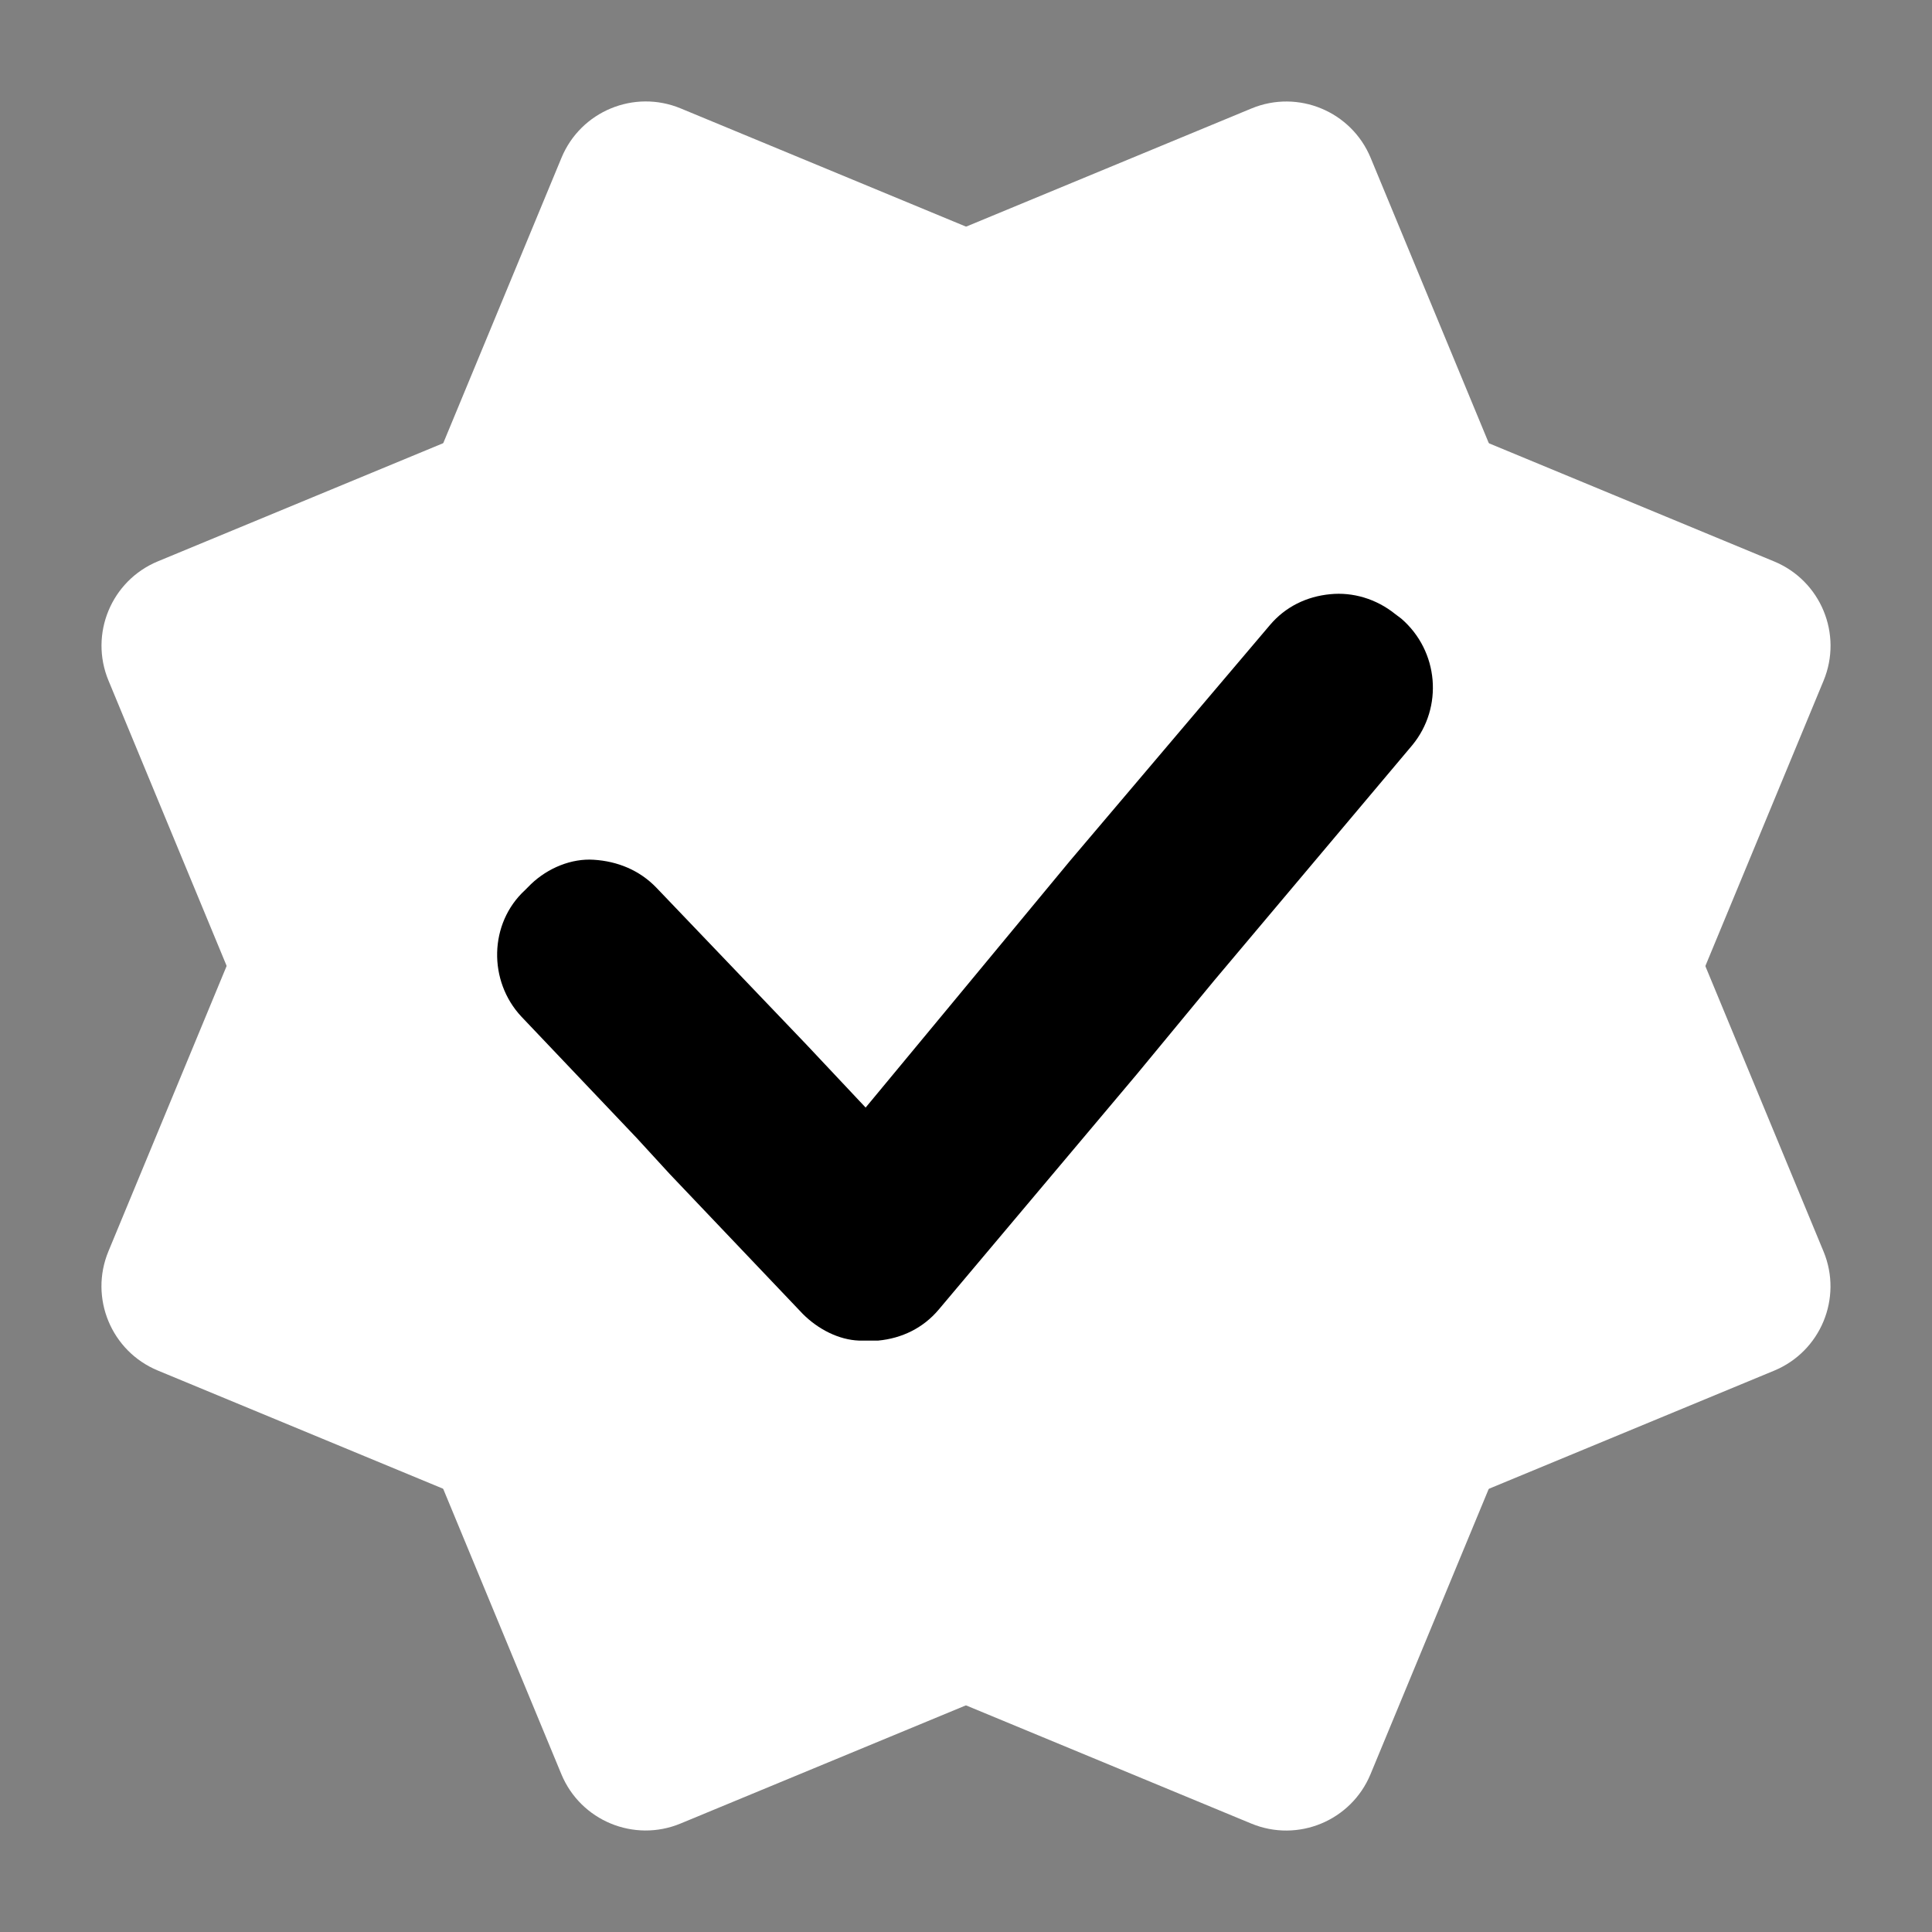 <svg xmlns="http://www.w3.org/2000/svg" xmlns:xlink="http://www.w3.org/1999/xlink" width="1080" zoomAndPan="magnify" viewBox="0 0 810 810" height="1080" preserveAspectRatio="xMidYMid meet" version="1.0"><rect x="0" y="0" width="810" height="810" fill="#808080" stroke="none"/><defs><clipPath id="d8f04d7eba"><path d="M 42 42 L 768 42 L 768 768 L 42 768 Z M 42 42 " clip-rule="nonzero"/></clipPath><clipPath id="9e7d4dbdc1"><path d="M 30.816 559.953 L 250.047 30.812 L 779.184 250.043 L 559.953 779.184 Z M 30.816 559.953 " clip-rule="nonzero"/></clipPath><clipPath id="24dca59619"><path d="M 45.457 524.613 L 235.406 66.152 C 243.492 46.633 265.867 37.367 285.383 45.453 L 743.848 235.402 C 763.363 243.488 772.629 265.867 764.543 285.383 L 574.594 743.848 C 566.508 763.363 544.133 772.629 524.617 764.543 L 66.152 574.594 C 46.637 566.508 37.371 544.133 45.457 524.613 Z M 45.457 524.613 " clip-rule="nonzero"/></clipPath><clipPath id="c820590e8e"><path d="M 42 42 L 768 42 L 768 768 L 42 768 Z M 42 42 " clip-rule="nonzero"/></clipPath><clipPath id="100b161573"><path d="M 30.844 249.98 L 560.02 30.844 L 779.156 560.02 L 249.98 779.156 Z M 30.844 249.98 " clip-rule="nonzero"/></clipPath><clipPath id="a6bd0b4d89"><path d="M 66.184 235.344 L 524.68 45.477 C 544.199 37.395 566.57 46.664 574.656 66.184 L 764.523 524.68 C 772.605 544.199 763.336 566.57 743.816 574.656 L 285.32 764.523 C 265.801 772.605 243.43 763.336 235.344 743.816 L 45.477 285.32 C 37.395 265.801 46.664 243.43 66.184 235.344 Z M 66.184 235.344 " clip-rule="nonzero"/></clipPath><clipPath id="bada40844d"><path d="M 208 248 L 601 248 L 601 562.242 L 208 562.242 Z M 208 248 " clip-rule="nonzero"/></clipPath></defs><g clip-path="url(#d8f04d7eba)"><g clip-path="url(#9e7d4dbdc1)"><g clip-path="url(#24dca59619)"><path fill="#ffffff" d="M 30.816 559.953 L 250.047 30.812 L 779.184 250.043 L 559.953 779.184 Z M 30.816 559.953 " fill-opacity="1" fill-rule="nonzero"/></g></g></g><g clip-path="url(#c820590e8e)"><g clip-path="url(#100b161573)"><g clip-path="url(#a6bd0b4d89)"><path fill="#ffffff" d="M 30.844 249.98 L 560.02 30.844 L 779.156 560.02 L 249.98 779.156 Z M 30.844 249.98 " fill-opacity="1" fill-rule="nonzero"/></g></g></g><g clip-path="url(#bada40844d)"><path fill="#000000" d="M 587.484 259.352 L 585.008 257.492 C 576.953 250.977 567.043 248.188 557.75 249.117 C 547.84 250.047 538.855 254.391 532.352 262.141 L 448.719 360.766 L 399.16 420.625 L 362.922 464.352 L 338.141 437.992 L 324.203 423.414 L 275.262 372.242 C 268.141 364.797 258.848 361.078 248.934 360.457 C 239.641 359.836 229.73 363.867 222.605 370.691 L 220.129 373.172 C 204.949 387.129 204.641 411.32 218.578 426.207 L 266.898 477.07 L 280.84 492.266 L 336.594 550.883 C 343.098 557.395 351.77 561.738 360.133 562.047 C 360.754 562.047 360.754 562.047 361.062 562.047 C 361.684 562.047 361.992 562.047 362.922 562.047 C 362.922 562.047 362.922 562.047 363.539 562.047 C 365.09 562.047 366.328 562.047 368.188 562.047 C 378.098 561.117 387.082 556.773 393.586 549.02 L 476.598 450.398 L 509.121 411.008 L 592.133 312.387 C 605.141 296.566 603.281 272.996 587.484 259.352 Z M 587.484 259.352 " fill-opacity="1" fill-rule="nonzero"/></g></svg>